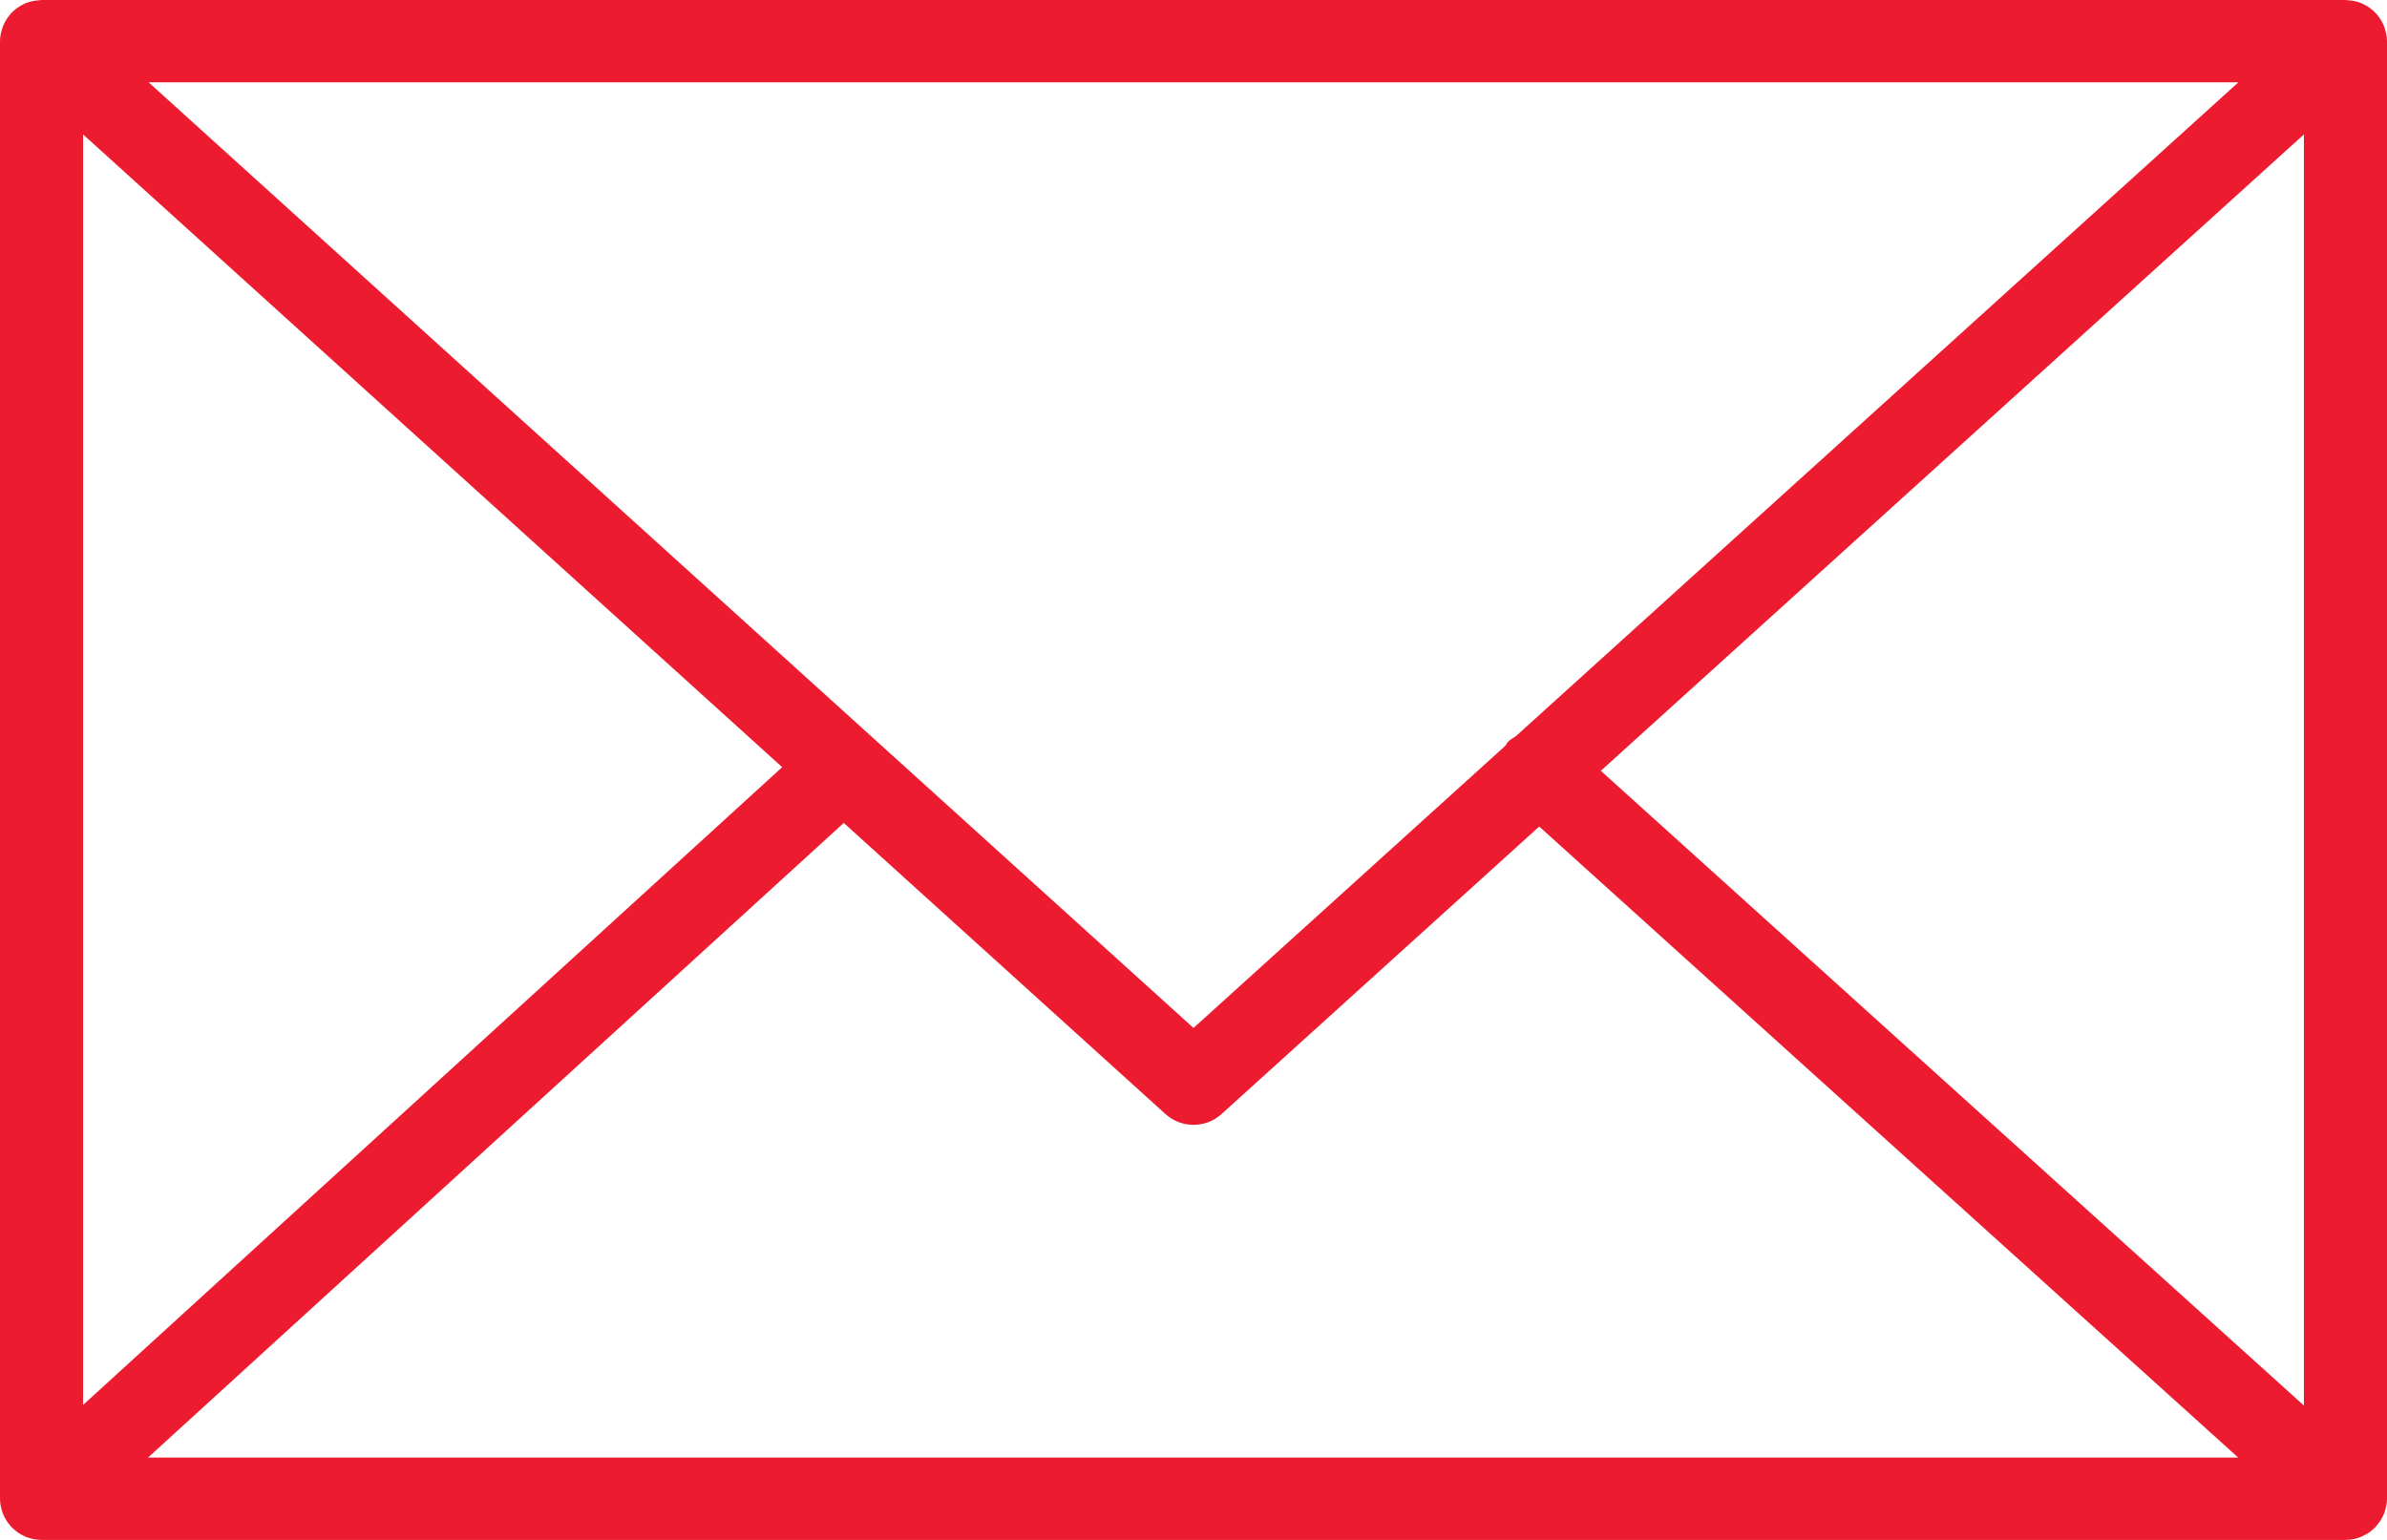 <?xml version="1.0" encoding="UTF-8"?>
<svg width="31px" height="20px" viewBox="0 0 31 20" version="1.1" xmlns="http://www.w3.org/2000/svg" xmlns:xlink="http://www.w3.org/1999/xlink">
    <title>FA4EC4F9-B35E-47F3-84EE-2B35F202DBA7</title>
    <g id="Page-1" stroke="none" stroke-width="1" fill="none" fill-rule="evenodd">
        <g id="01-Saudi-Fransi-Leasing-Option-2" transform="translate(-405, -5720)" fill="#ED1B2F" fill-rule="nonzero">
            <g id="3586360_email_envelope_mail_send_icon-(1)" transform="translate(405, 5720)">
                <path d="M30.972,19.629 C30.988,19.577 31,19.523 31,19.465 L31,0.534 C31,0.476 30.988,0.422 30.971,0.37 C30.969,0.362 30.967,0.355 30.964,0.348 C30.941,0.287 30.908,0.232 30.865,0.184 C30.862,0.181 30.862,0.177 30.859,0.174 C30.857,0.172 30.855,0.171 30.853,0.17 C30.808,0.122 30.754,0.083 30.694,0.055 C30.69,0.052 30.686,0.05 30.681,0.047 C30.625,0.022 30.563,0.008 30.498,0.004 C30.491,0.003 30.485,0.002 30.479,0.002 C30.472,0.001 30.467,0 30.461,0 L0.54,0 C0.534,0 0.528,0.001 0.522,0.002 C0.516,0.002 0.51,0.003 0.505,0.004 C0.439,0.008 0.376,0.022 0.318,0.048 C0.315,0.05 0.312,0.052 0.308,0.053 C0.247,0.082 0.193,0.122 0.147,0.17 C0.145,0.172 0.143,0.172 0.141,0.174 C0.138,0.177 0.138,0.181 0.135,0.184 C0.093,0.232 0.059,0.287 0.036,0.348 C0.033,0.355 0.031,0.362 0.029,0.37 C0.012,0.422 0,0.477 0,0.535 L0,19.466 C0,19.524 0.012,19.58 0.029,19.633 C0.032,19.64 0.033,19.647 0.036,19.654 C0.059,19.715 0.094,19.77 0.137,19.818 C0.139,19.821 0.14,19.825 0.142,19.828 C0.145,19.83 0.147,19.831 0.15,19.834 C0.168,19.852 0.187,19.868 0.207,19.884 C0.216,19.891 0.224,19.899 0.233,19.905 C0.257,19.922 0.283,19.935 0.309,19.947 C0.315,19.95 0.321,19.954 0.328,19.957 C0.393,19.984 0.464,20 0.539,20 L30.46,20 C30.535,20 30.607,19.985 30.672,19.957 C30.682,19.953 30.691,19.946 30.701,19.941 C30.723,19.93 30.746,19.919 30.766,19.905 C30.777,19.897 30.787,19.888 30.797,19.88 C30.816,19.865 30.834,19.85 30.849,19.834 C30.852,19.831 30.855,19.829 30.858,19.826 C30.861,19.823 30.862,19.818 30.865,19.815 C30.907,19.767 30.941,19.712 30.964,19.652 C30.967,19.644 30.969,19.637 30.972,19.629 Z M1.079,1.746 L10.158,9.964 L1.079,18.247 L1.079,1.746 Z M19.687,9.561 C19.65,9.585 19.61,9.606 19.579,9.64 C19.567,9.653 19.563,9.669 19.553,9.683 L15.5,13.351 L1.93,1.069 L29.07,1.069 L19.687,9.561 Z M10.958,10.688 L15.136,14.469 C15.239,14.563 15.37,14.609 15.5,14.609 C15.631,14.609 15.761,14.563 15.864,14.469 L19.99,10.735 L29.068,18.931 L1.922,18.931 L10.958,10.688 Z M20.79,10.011 L29.921,1.746 L29.921,18.255 L20.79,10.011 Z" id="Shape"></path>
            </g>
        </g>
    </g>
</svg>